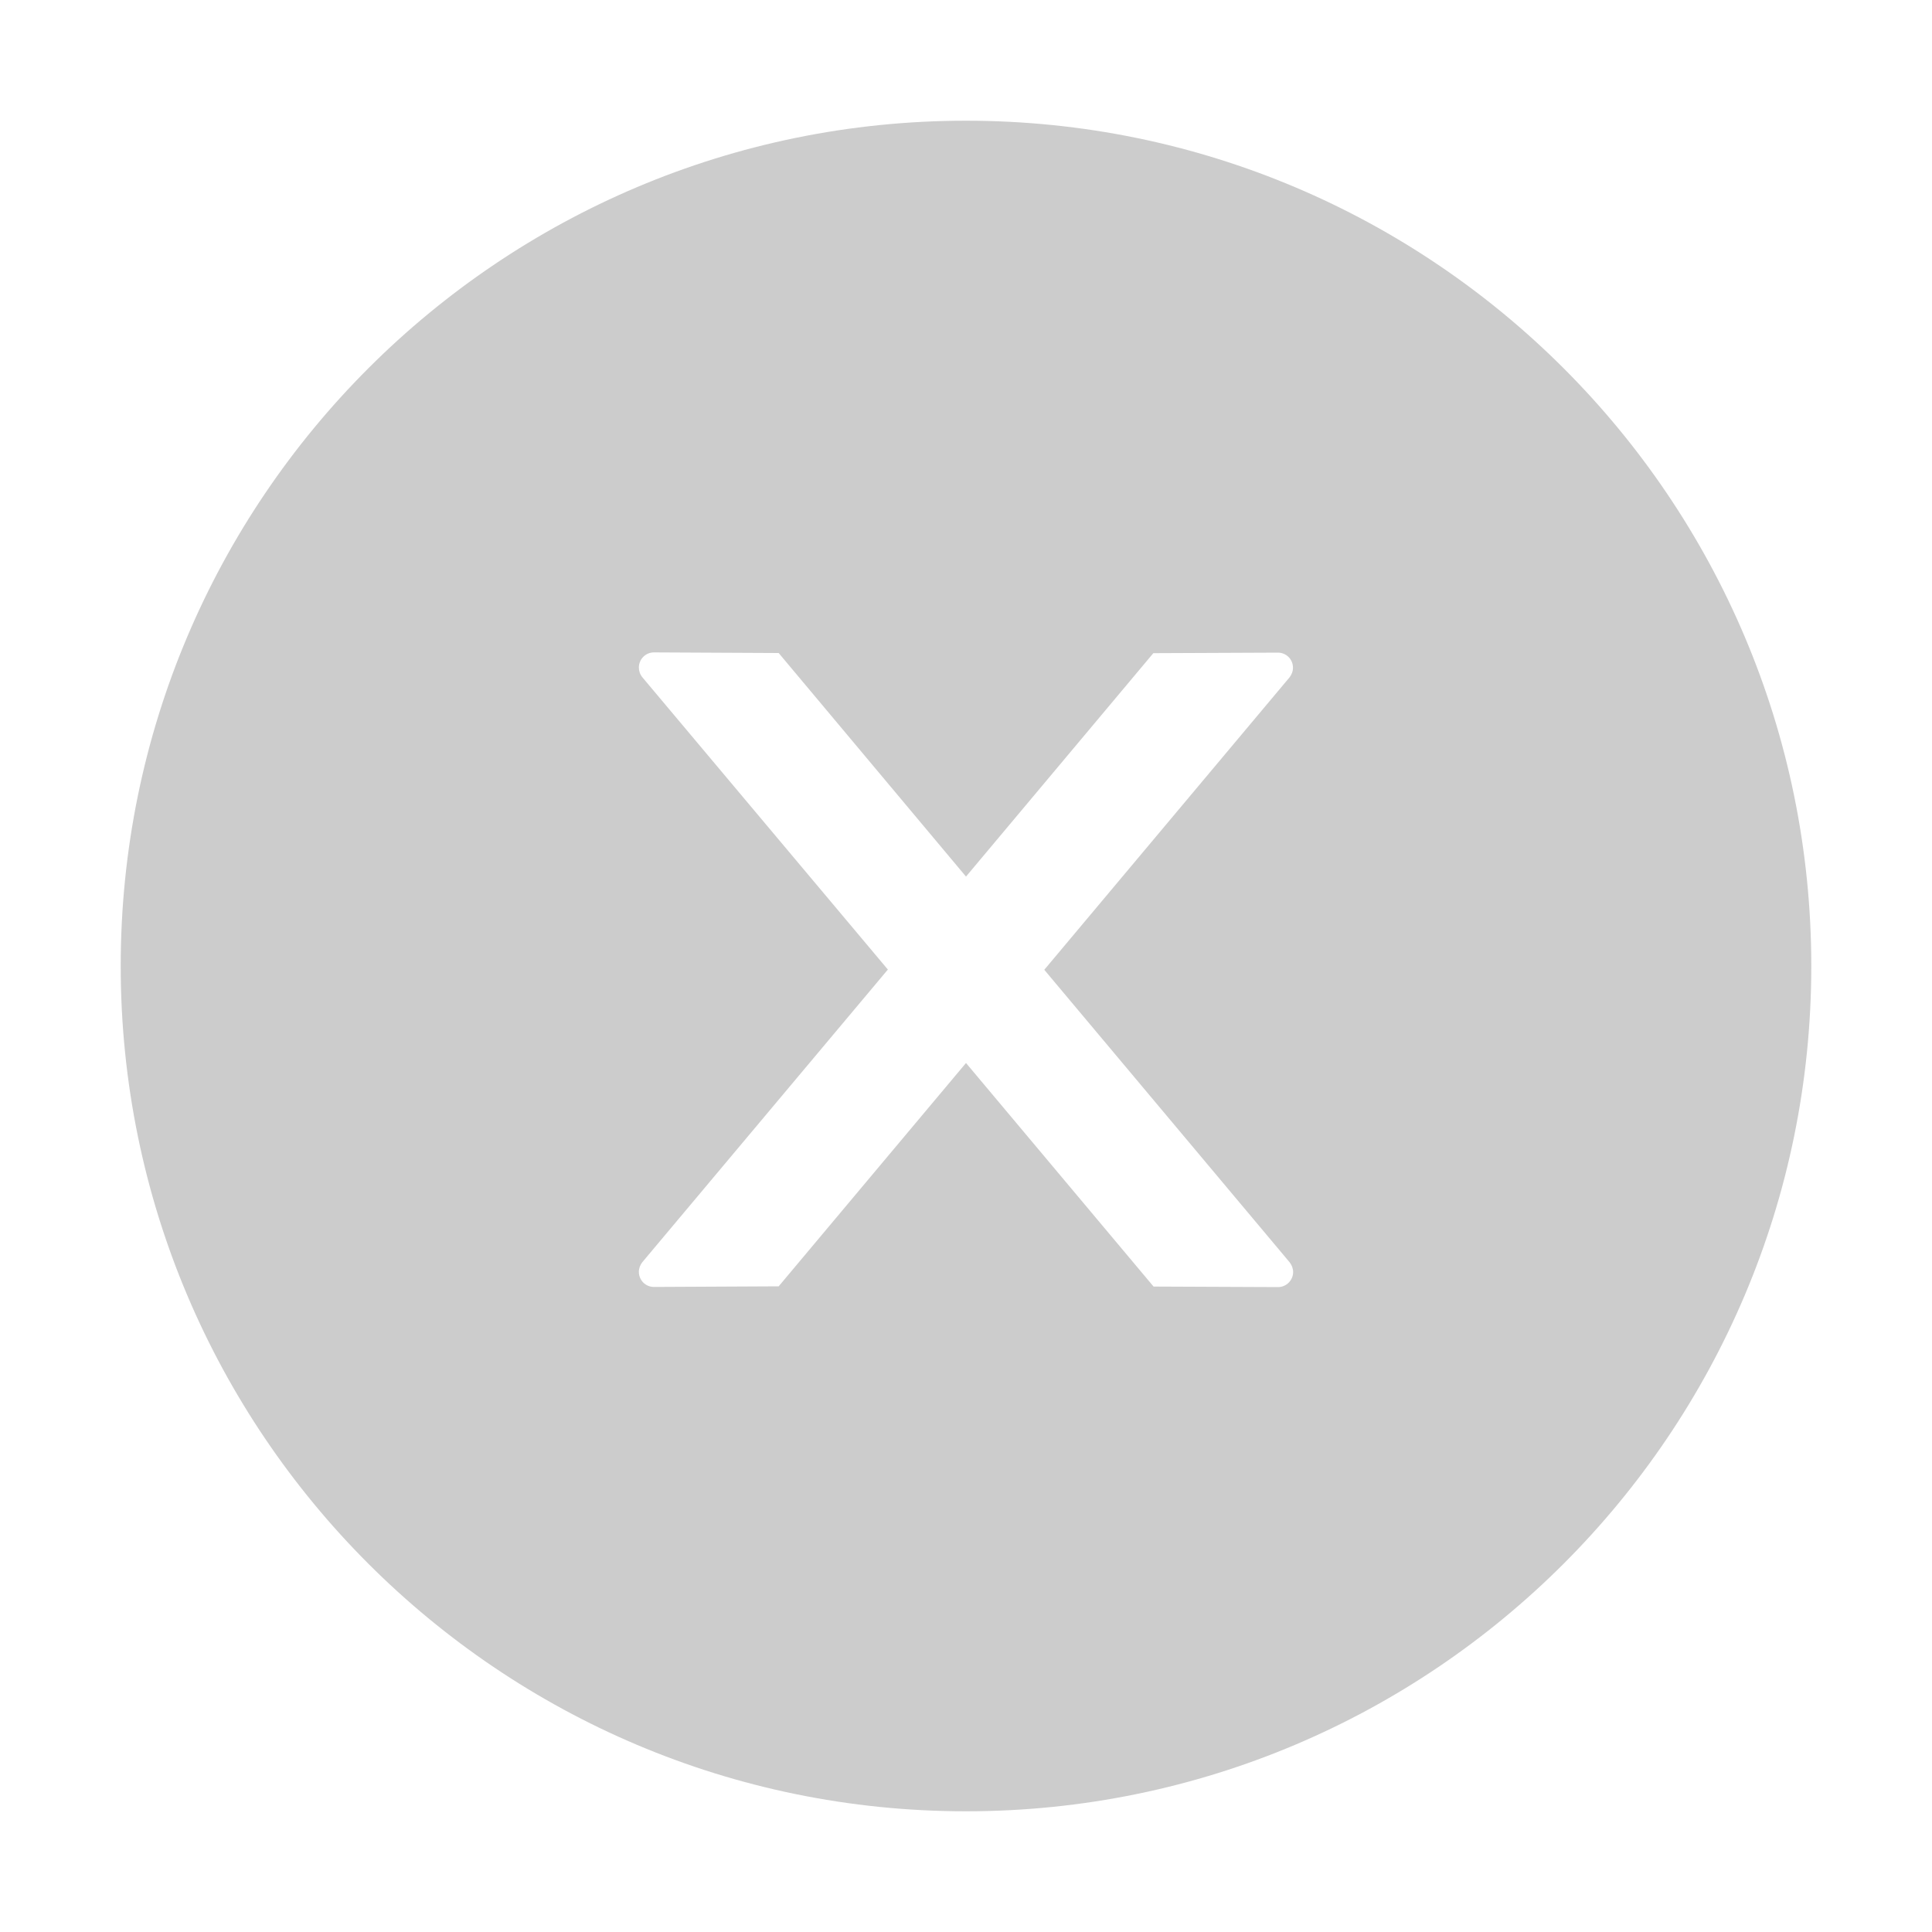 <svg width="25" height="25" viewBox="0 0 25 25" fill="none" xmlns="http://www.w3.org/2000/svg">
<path d="M12.5 1.562C6.46 1.562 1.562 6.46 1.562 12.5C1.562 18.54 6.46 23.438 12.5 23.438C18.54 23.438 23.438 18.54 23.438 12.5C23.438 6.46 18.54 1.562 12.5 1.562ZM16.538 16.655L14.927 16.648L12.5 13.755L10.076 16.645L8.462 16.653C8.354 16.653 8.267 16.567 8.267 16.457C8.267 16.411 8.284 16.367 8.313 16.331L11.489 12.546L8.313 8.765C8.283 8.729 8.267 8.684 8.267 8.638C8.267 8.53 8.354 8.442 8.462 8.442L10.076 8.45L12.5 11.343L14.924 8.452L16.536 8.445C16.643 8.445 16.731 8.53 16.731 8.64C16.731 8.687 16.714 8.73 16.685 8.767L13.513 12.549L16.687 16.333C16.716 16.37 16.733 16.414 16.733 16.46C16.733 16.567 16.645 16.655 16.538 16.655Z" fill="black" fill-opacity="0.2"/>
</svg>
